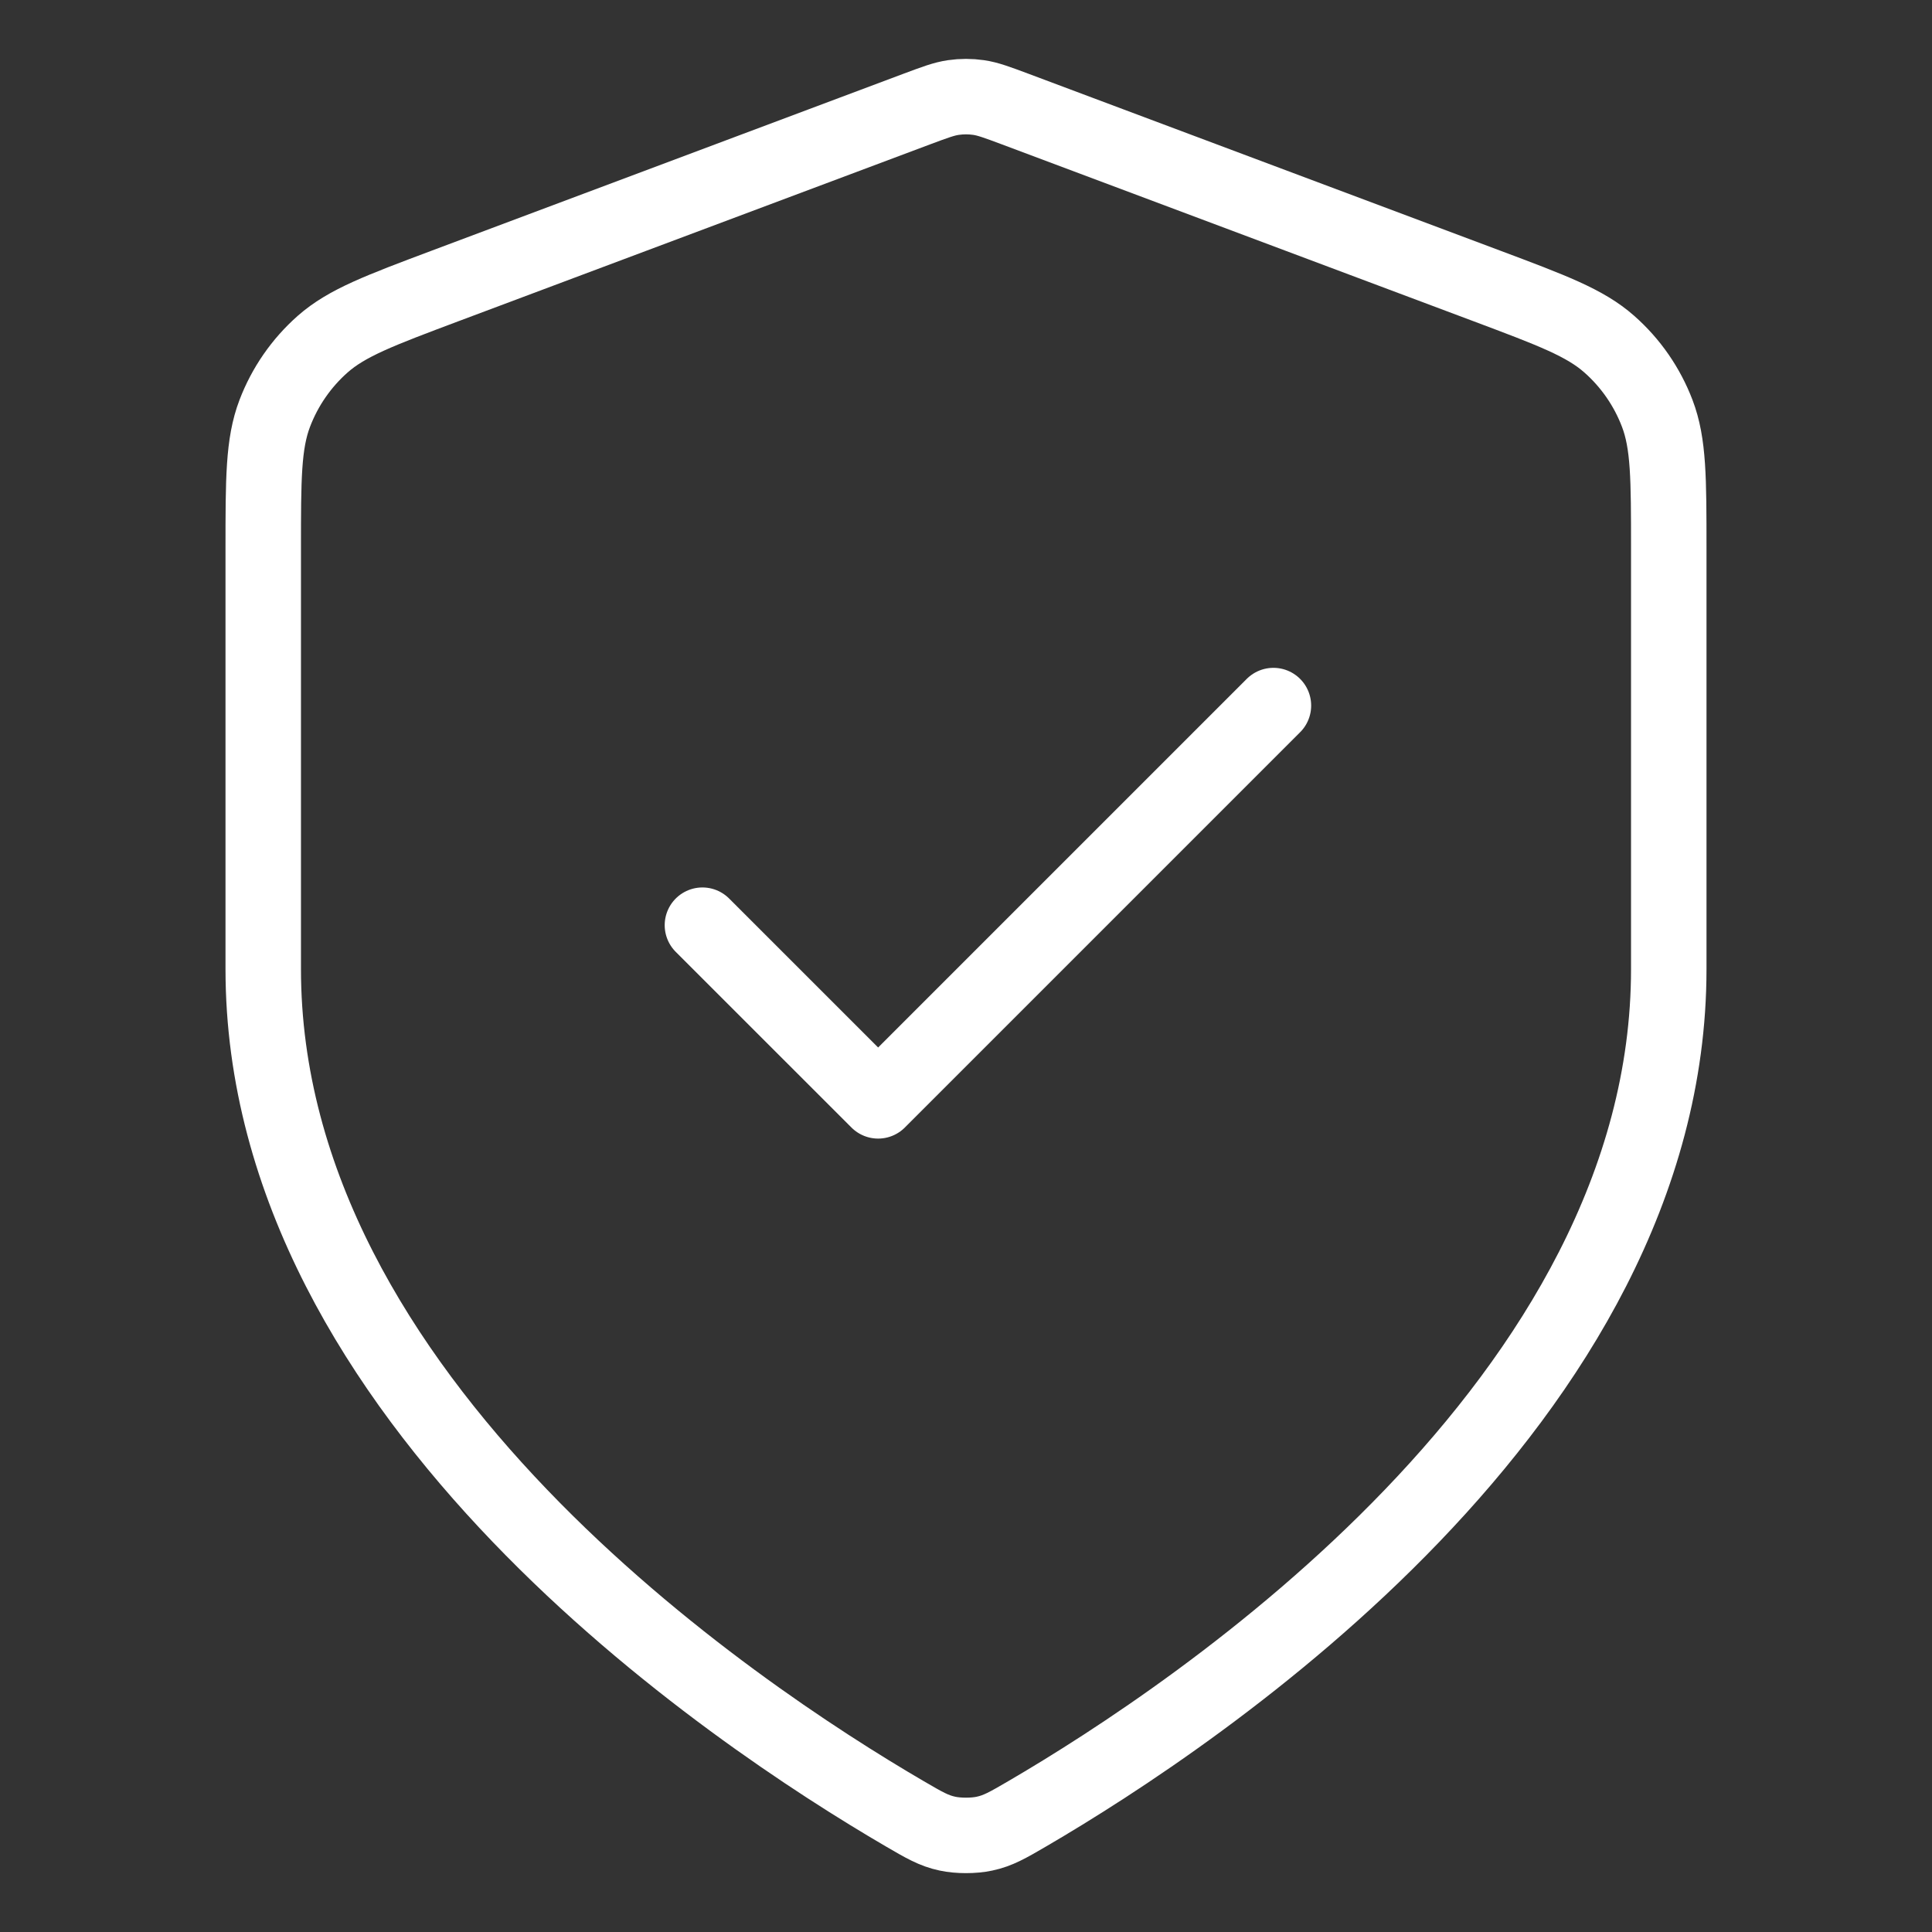 <svg width="256" height="256" viewBox="0 0 256 256" fill="none" xmlns="http://www.w3.org/2000/svg">
<rect x="0" y="0" width="256" height="256" fill="#333333" stroke="none"/>
<g clip-path="url(#clip0_25_34)">
<path d="M93.075 122.592L116.358 145.869L168.736 93.491M221.12 128.41C221.12 185.543 158.797 227.098 136.128 240.327C133.549 241.831 132.256 242.586 130.438 242.97C129.03 243.277 126.969 243.277 125.555 242.97C123.737 242.586 122.451 241.831 119.872 240.327C97.197 227.098 34.88 185.543 34.88 128.41V72.743C34.88 63.437 34.88 58.784 36.403 54.784C37.747 51.251 39.929 48.096 42.765 45.594C45.977 42.765 50.336 41.133 59.046 37.862L121.459 14.458C123.878 13.555 125.088 13.101 126.336 12.922C127.439 12.762 128.56 12.762 129.664 12.922C130.905 13.101 132.115 13.555 134.534 14.458L196.947 37.862C205.664 41.133 210.022 42.765 213.229 45.594C216.07 48.096 218.253 51.251 219.597 54.784C221.12 58.784 221.12 63.437 221.12 72.743V128.41Z" stroke="white" stroke-width="10" stroke-linecap="round" stroke-linejoin="round"/>
</g>
<defs>
<clipPath id="clip0_25_34">
<rect width="256" height="256" fill="white"/>
</clipPath>
</defs>
</svg>
